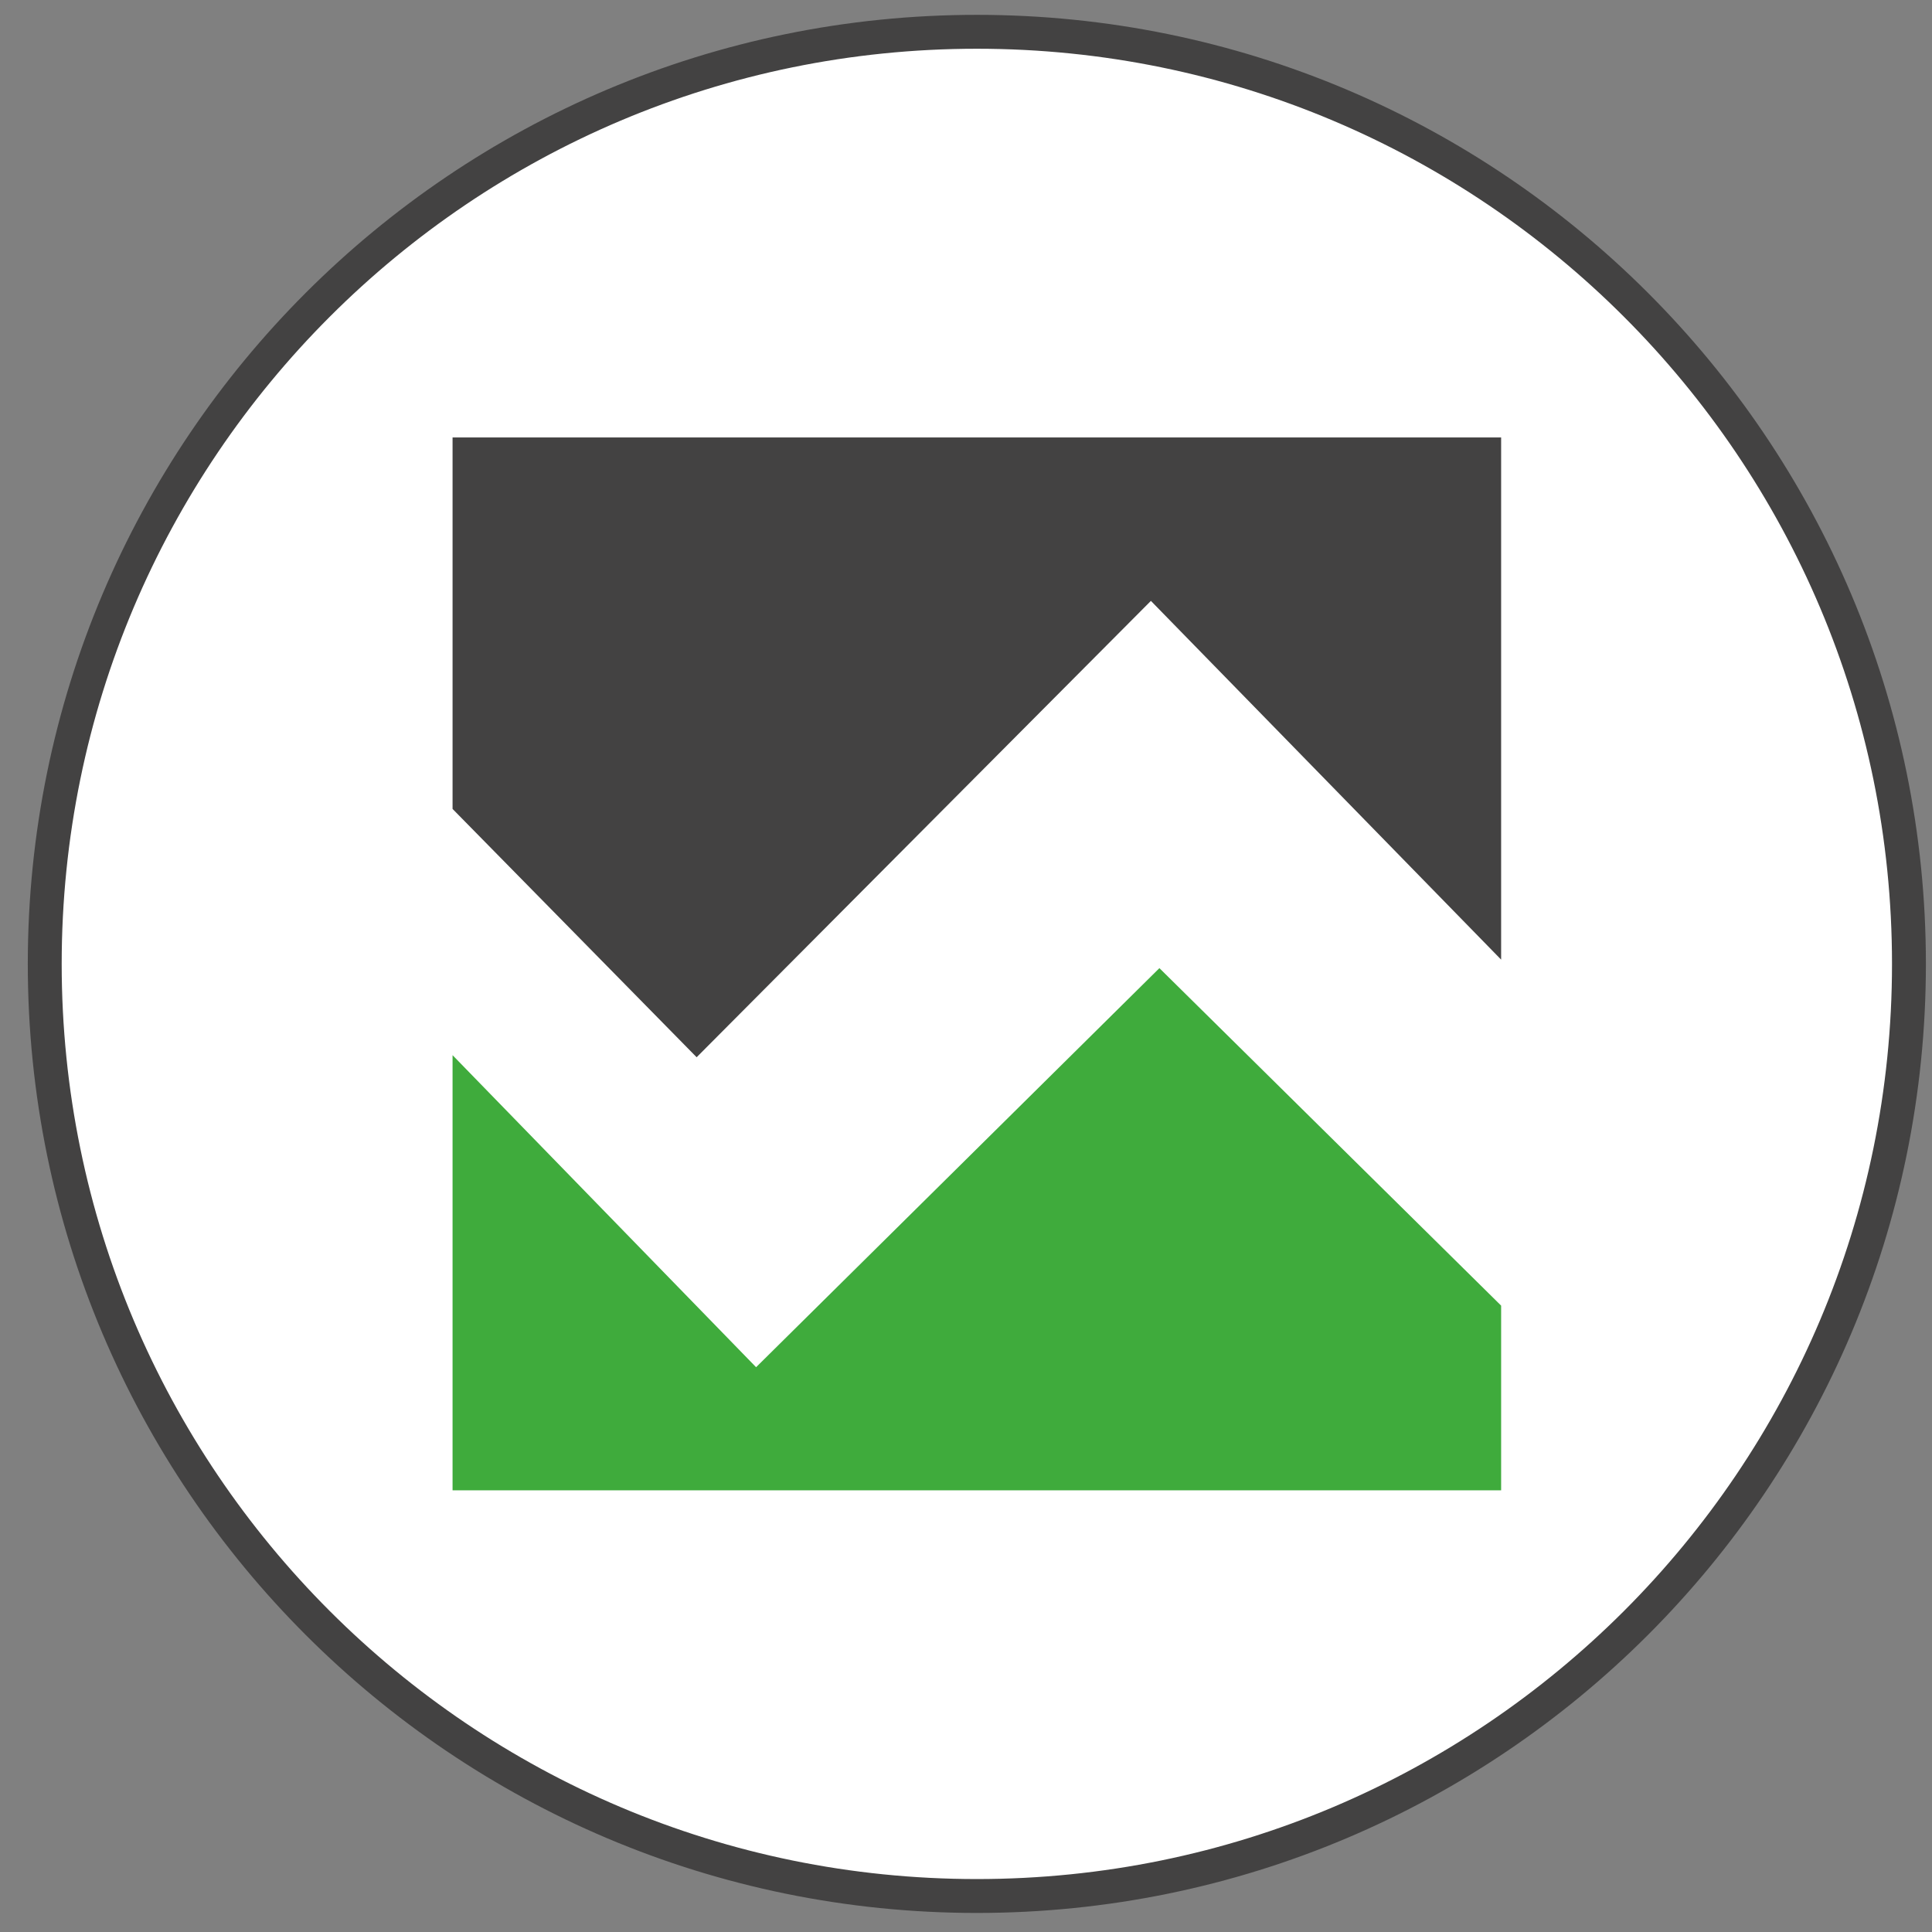 <svg width="57" height="57" viewBox="0 0 57 57" fill="none" xmlns="http://www.w3.org/2000/svg">
<rect x="0" y="0" width="57" height="57" fill="#808080" stroke="none"/>
<g clip-path="url(#clip0_3041_346)">
<path d="M28.82 0.938C44.008 0.938 56.32 13.25 56.32 28.438C56.32 43.625 44.008 55.938 28.82 55.938C13.632 55.938 1.32 43.625 1.32 28.438C1.32 13.25 13.632 0.938 28.82 0.938Z" fill="white" stroke="#434242"/>
<path d="M13.352 23.866V12.906H44.288V28.312L33.955 17.728L20.553 31.192L13.352 23.866Z" fill="#434242"/>
<path d="M44.288 38.52V43.969H13.352V31.131L22.307 40.337L34.206 28.563L44.288 38.52Z" fill="#3FAB3C"/>
</g>
<defs>
<clipPath id="clip0_3041_346">
<rect width="56" height="56" fill="white" transform="translate(0.82 0.438)"/>
</clipPath>
</defs>
</svg>
